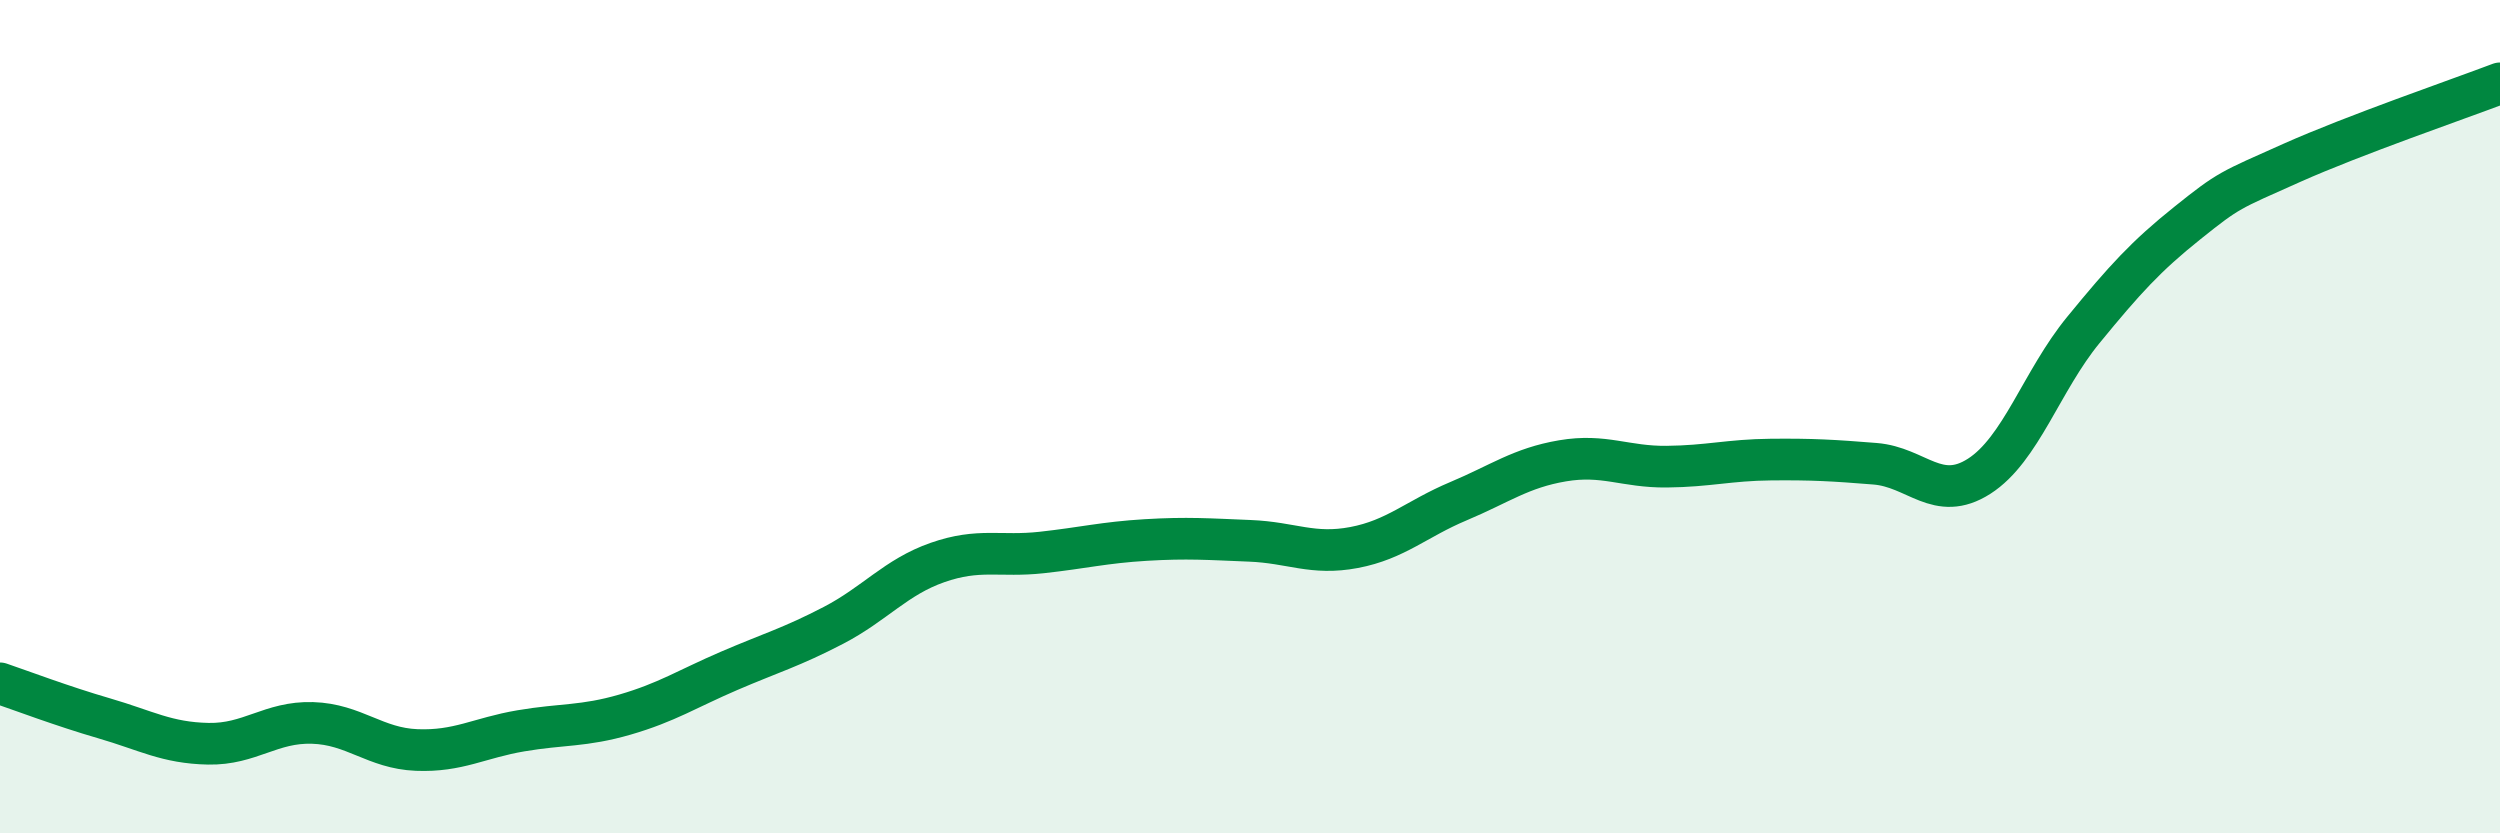 
    <svg width="60" height="20" viewBox="0 0 60 20" xmlns="http://www.w3.org/2000/svg">
      <path
        d="M 0,16.4 C 0.5,16.57 1.5,16.95 2.5,17.24 C 3.5,17.53 4,17.83 5,17.85 C 6,17.87 6.5,17.32 7.5,17.35 C 8.5,17.38 9,17.96 10,18 C 11,18.04 11.5,17.71 12.5,17.54 C 13.5,17.37 14,17.44 15,17.15 C 16,16.86 16.5,16.53 17.5,16.1 C 18.5,15.67 19,15.53 20,15.01 C 21,14.49 21.5,13.85 22.5,13.5 C 23.5,13.15 24,13.37 25,13.26 C 26,13.15 26.5,13.02 27.5,12.96 C 28.5,12.9 29,12.94 30,12.98 C 31,13.02 31.5,13.33 32.5,13.14 C 33.5,12.95 34,12.45 35,12.03 C 36,11.61 36.5,11.23 37.5,11.06 C 38.5,10.89 39,11.21 40,11.2 C 41,11.19 41.5,11.04 42.5,11.03 C 43.5,11.02 44,11.05 45,11.13 C 46,11.21 46.5,12.07 47.5,11.43 C 48.5,10.79 49,9.14 50,7.92 C 51,6.7 51.5,6.15 52.5,5.35 C 53.5,4.55 53.5,4.58 55,3.91 C 56.5,3.24 59,2.38 60,2L60 20L0 20Z"
        fill="#008740"
        opacity="0.1"
        stroke-linecap="round"
        stroke-linejoin="round"
      />
      <path
        d="M 0,16.4 C 0.5,16.57 1.5,16.95 2.5,17.24 C 3.5,17.53 4,17.83 5,17.85 C 6,17.87 6.5,17.32 7.5,17.35 C 8.5,17.38 9,17.96 10,18 C 11,18.04 11.5,17.71 12.5,17.54 C 13.5,17.37 14,17.44 15,17.15 C 16,16.86 16.5,16.53 17.5,16.1 C 18.5,15.67 19,15.53 20,15.01 C 21,14.49 21.5,13.85 22.5,13.5 C 23.5,13.15 24,13.37 25,13.26 C 26,13.15 26.5,13.02 27.5,12.96 C 28.5,12.9 29,12.94 30,12.98 C 31,13.02 31.5,13.33 32.5,13.14 C 33.5,12.95 34,12.45 35,12.03 C 36,11.61 36.5,11.23 37.5,11.06 C 38.5,10.89 39,11.21 40,11.2 C 41,11.19 41.5,11.04 42.5,11.03 C 43.5,11.02 44,11.05 45,11.13 C 46,11.21 46.5,12.07 47.5,11.43 C 48.5,10.79 49,9.14 50,7.92 C 51,6.7 51.5,6.15 52.5,5.35 C 53.5,4.55 53.5,4.58 55,3.91 C 56.5,3.24 59,2.38 60,2"
        stroke="#008740"
        stroke-width="1"
        fill="none"
        stroke-linecap="round"
        stroke-linejoin="round"
      />
    </svg>
  